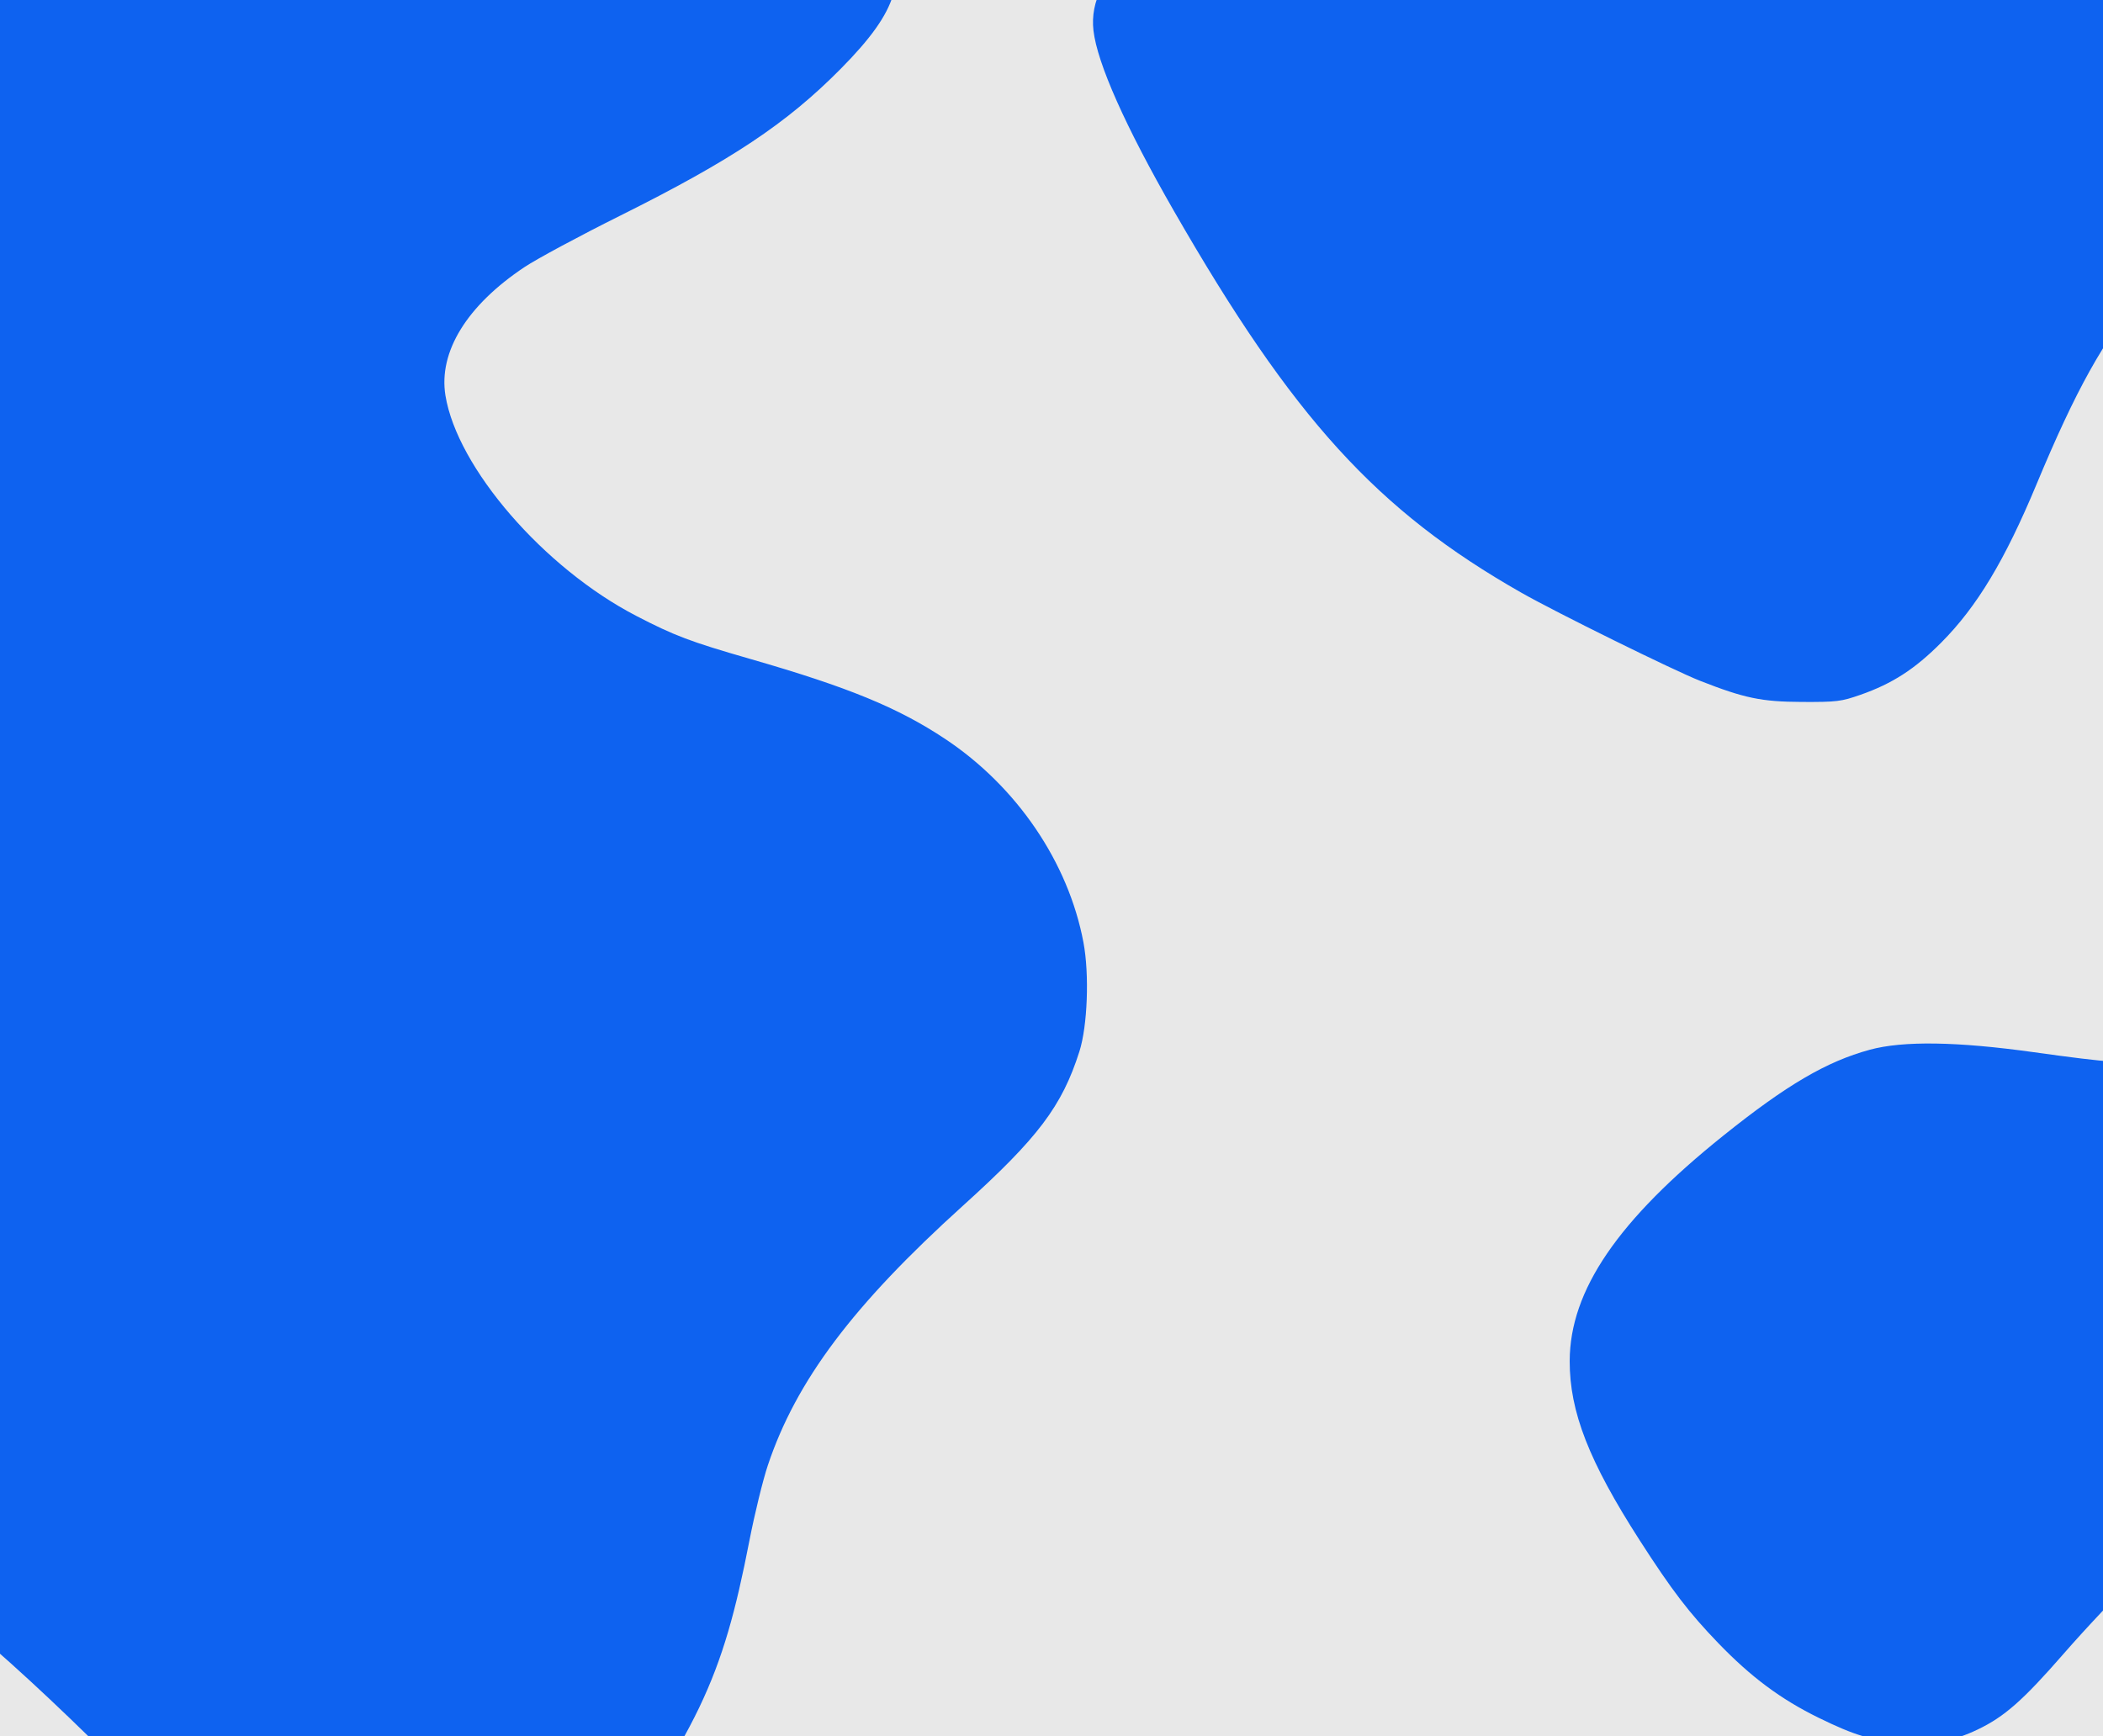 <?xml version="1.0" encoding="UTF-8"?> <svg xmlns="http://www.w3.org/2000/svg" width="390" height="322" viewBox="0 0 390 322" fill="none"><g clip-path="url(#clip0_1940_53223)"><rect width="390" height="322" transform="translate(0 0.002)" fill="#0E62F0"></rect><path fill-rule="evenodd" clip-rule="evenodd" d="M-273.179 616.985L-190.358 616.971L-200.998 611.532C-213.042 605.375 -216.843 603.215 -223.733 598.608C-243.806 585.187 -258.225 567.965 -277.54 534.344C-286.521 518.71 -291.756 506.966 -292.451 500.888C-293.064 495.52 -290.445 490.351 -284.593 485.383C-281.565 482.813 -261.973 469.414 -253.297 463.979C-235.412 452.776 -221.648 448.746 -206.078 450.151C-196.265 451.037 -178.151 454.678 -153.361 460.747C-128.85 466.748 -121.821 467.749 -106.449 467.428C-93.909 467.166 -88.294 466.342 -71.129 462.245C-49.691 457.128 -42.016 455.443 -29.311 453.064C-0.546 447.679 6.113 444.622 40.09 421.21C46.872 416.537 56.339 409.885 61.127 406.43C74.377 396.867 76.877 395.823 81.419 397.959C85.365 399.814 91.153 405.206 127.657 441.04C153.061 465.977 159.594 473.289 163.658 481.332C168.511 490.934 166.734 497.052 155.918 507.99C145.886 518.134 135.635 524.957 114.886 535.297C107.48 538.988 99.561 543.246 97.286 544.759C86.599 551.871 81.29 560.484 82.606 568.582C84.329 579.188 94.725 593.21 108.598 603.639C113.505 607.327 124.26 612.866 131.011 615.182L135.606 616.758L220.24 616.867L304.875 616.977L294.235 611.535C282.185 605.372 278.384 603.211 271.5 598.608C251.427 585.187 237.007 567.965 217.693 534.344C208.711 518.71 203.477 506.965 202.782 500.888C202.168 495.52 204.788 490.351 210.64 485.383C213.668 482.813 233.259 469.414 241.936 463.979C259.821 452.776 273.584 448.746 289.155 450.151C298.968 451.037 317.082 454.678 341.872 460.747C364.544 466.297 372.743 467.56 386.124 467.56C399.76 467.56 407.08 466.406 432.552 460.243C440.266 458.376 451.582 455.874 457.7 454.683C463.818 453.492 469.314 452.416 469.912 452.292L471 452.065L471 369.703L471 287.342L463.625 282.445C455.37 276.963 447.999 273.24 442.224 271.637C437.299 270.269 430.114 270.167 425.539 271.4C421.464 272.498 414.526 276.153 409.743 279.72C404.78 283.421 391.165 297.019 382.696 306.734C375.171 315.365 371.737 318.394 366.779 320.773C362.294 322.925 358.322 323.652 353.083 323.28C347.247 322.866 343.989 321.903 337.278 318.609C330.224 315.148 324.748 311.073 318.652 304.753C313.226 299.127 310.028 294.942 304.08 285.688C294.671 271.046 291.075 261.833 291.099 252.425C291.134 239.346 300.031 226.301 319.626 210.603C331.339 201.218 338.73 196.885 346.751 194.701C352.932 193.019 362.919 193.169 377.177 195.159C391.306 197.131 394.866 197.379 400.221 196.759C407.985 195.861 413.584 193.428 419.958 188.186C423.124 185.582 439.46 168.409 446.334 160.457C456.804 148.345 463.263 137.934 469.006 123.911L471 119.041L471 97.508L471 75.975L468.505 72.422C461.518 62.472 447.299 50.624 435.979 45.319C420.805 38.209 408.6 41.094 397.367 54.448C390.102 63.085 384.956 72.33 377.662 89.848C371.807 103.909 366.633 112.51 360.029 119.156C355.127 124.09 350.949 126.793 345.015 128.869C341.441 130.119 340.614 130.22 334.134 130.192C326.675 130.159 323.49 129.497 315.273 126.271C310.394 124.355 288.608 113.613 282.144 109.936C255.363 94.7 239.807 77.606 217.693 39.111C208.711 23.477 203.477 11.733 202.782 5.655C202.168 0.287 204.788 -4.882 210.64 -9.85C213.668 -12.42 233.259 -25.819 241.936 -31.254C259.821 -42.457 273.584 -46.487 289.155 -45.082C298.968 -44.196 317.082 -40.554 341.872 -34.486C364.544 -28.935 372.743 -27.673 386.124 -27.673C399.759 -27.673 407.08 -28.827 432.552 -34.99C440.266 -36.857 451.582 -39.358 457.7 -40.55C463.818 -41.74 469.314 -42.817 469.912 -42.941L471 -43.168L470.997 -125.496L470.993 -207.824L469.395 -208.912L467.796 -210L435.389 -210L402.98 -210L396.228 -203.108C392.514 -199.318 386.437 -192.744 382.722 -188.499C379.007 -184.254 374.662 -179.725 373.066 -178.433C369.447 -175.504 364.332 -173.017 360.337 -172.245C356.735 -171.549 350.23 -171.897 345.983 -173.013C341.536 -174.181 331.944 -179.115 327.363 -182.591C320.009 -188.171 311.518 -197.727 305.926 -206.717L303.907 -209.963L221.484 -209.86L139.06 -209.758L137.758 -203.471C133.525 -183.036 128.225 -172.601 107.785 -144.466C91.296 -121.769 84 -114.242 78.489 -114.242C77.51 -114.242 75.706 -114.731 74.48 -115.329C71.826 -116.624 60.795 -127.491 38.276 -150.998C12.16 -178.259 -3.625 -192.772 -20.566 -205.101L-27.297 -210L-59.775 -210L-92.252 -210L-99.005 -203.108C-102.718 -199.318 -108.796 -192.744 -112.511 -188.499C-116.226 -184.254 -120.571 -179.725 -122.167 -178.433C-125.786 -175.503 -130.901 -173.017 -134.896 -172.245C-138.498 -171.549 -145.002 -171.897 -149.25 -173.013C-153.697 -174.181 -163.289 -179.115 -167.87 -182.591C-175.223 -188.17 -183.711 -197.722 -189.307 -206.716L-191.325 -209.96L-273.663 -209.98L-356 -210L-356 -126.523L-356 -43.047L-349.162 -35.964C-331.006 -17.162 -326.265 -7.582 -330.565 1.613C-333.208 7.265 -341.622 16.076 -350.831 22.833L-356 26.626L-356 74.418L-356 122.21L-352.494 123.221C-324.632 131.254 -309.113 141.772 -300.087 158.739C-295.175 167.97 -293.367 175.563 -293.742 185.364C-294.011 192.357 -294.904 195.944 -297.834 201.807C-301.363 208.867 -305.046 213.137 -316.646 223.62C-339.765 244.511 -350.173 259.528 -354.825 278.704L-355.999 283.54L-356 367.863L-356 452.186L-349.162 459.268C-331.006 478.071 -326.265 487.651 -330.565 496.846C-333.208 502.498 -341.622 511.309 -350.831 518.066L-356 521.859L-356 569.429L-356 617L-273.179 616.985ZM-291.912 0.02C-291 -3.052 -288.28 -6.719 -284.593 -9.85C-281.565 -12.42 -261.974 -25.819 -253.297 -31.254C-235.412 -42.457 -221.648 -46.487 -206.078 -45.082C-196.265 -44.196 -178.151 -40.554 -153.361 -34.486C-128.85 -28.485 -121.821 -27.484 -106.449 -27.805C-93.909 -28.067 -88.294 -28.891 -71.129 -32.988C-49.691 -38.105 -42.016 -39.79 -29.311 -42.169C-0.546 -47.554 6.113 -50.611 40.089 -74.022C46.872 -78.696 56.339 -85.347 61.127 -88.803C74.377 -98.366 76.877 -99.409 81.419 -97.274C85.365 -95.419 91.153 -90.027 127.657 -54.193C153.061 -29.256 159.594 -21.944 163.658 -13.901C168.511 -4.298 166.734 1.819 155.918 12.758C145.886 22.902 135.635 29.724 114.886 40.064C107.48 43.755 99.56 48.013 97.286 49.527C86.599 56.638 81.29 65.252 82.606 73.35C84.785 86.763 100.852 105.337 117.953 114.21C125.106 117.921 127.984 119.008 139.233 122.246C157.29 127.444 166.559 131.252 175.3 137.067C188.592 145.909 198.132 159.952 200.924 174.786C202.04 180.718 201.684 190.286 200.17 195.037C196.936 205.181 192.52 211.028 178.586 223.62C158.198 242.044 147.642 256.094 142.389 271.797C141.474 274.532 139.943 280.795 138.985 285.716C133.936 311.664 129.553 320.804 107.785 350.766C91.296 373.463 84 380.991 78.489 380.991C77.51 380.991 75.706 380.502 74.48 379.903C71.827 378.61 60.722 367.671 38.515 344.477C12.651 317.463 -4.01 302.13 -20.491 290.171C-35.492 279.287 -45.045 273.841 -53.008 271.635C-57.936 270.269 -65.123 270.168 -69.694 271.4C-73.769 272.498 -80.707 276.153 -85.49 279.72C-90.453 283.421 -104.068 297.019 -112.537 306.734C-120.062 315.365 -123.496 318.394 -128.454 320.773C-132.938 322.925 -136.911 323.652 -142.15 323.28C-147.986 322.866 -151.244 321.903 -157.955 318.609C-165.008 315.148 -170.485 311.073 -176.581 304.753C-182.006 299.127 -185.205 294.942 -191.153 285.688C-200.562 271.047 -204.158 261.833 -204.133 252.425C-204.099 239.346 -195.202 226.302 -175.607 210.603C-163.894 201.218 -156.502 196.885 -148.482 194.701C-142.301 193.019 -132.314 193.169 -118.056 195.159C-103.927 197.131 -100.367 197.379 -95.012 196.759C-87.248 195.861 -81.648 193.428 -75.275 188.186C-72.108 185.582 -55.773 168.409 -48.899 160.457C-37.797 147.615 -31.622 137.415 -25.249 121.392C-20.025 108.257 -18.934 103.853 -18.921 95.85C-18.912 89.955 -19.828 85.398 -22.016 80.457C-28.643 65.495 -51.144 46.517 -67.095 42.437C-78.483 39.525 -88.651 43.494 -97.866 54.448C-105.131 63.085 -110.277 72.33 -117.571 89.848C-123.425 103.909 -128.6 112.51 -135.204 119.156C-140.106 124.09 -144.284 126.793 -150.217 128.869C-153.792 130.119 -154.619 130.22 -161.099 130.192C-168.558 130.159 -171.742 129.497 -179.96 126.271C-184.839 124.355 -206.624 113.613 -213.089 109.936C-239.87 94.7 -255.426 77.606 -277.54 39.111C-285.449 25.343 -291.435 12.39 -292.311 7.148C-292.74 4.583 -292.617 2.394 -291.912 0.02ZM-81.383 617L-25.27 617L-24.212 614.219C-20.059 603.294 -18.913 598.269 -18.913 590.982C-18.913 585.196 -19.849 580.584 -22.016 575.69C-28.643 560.727 -51.144 541.749 -67.094 537.67C-78.483 534.758 -88.651 538.727 -97.866 549.681C-105.131 558.318 -110.277 567.563 -117.571 585.081C-123.007 598.135 -128.22 607.067 -134.049 613.308L-137.497 617L-81.383 617ZM413.807 617L469.878 617L470.439 615.768C470.838 614.892 471 608.283 471 592.872L471 571.207L468.505 567.655C461.518 557.705 447.299 545.857 435.979 540.552C420.805 533.442 408.6 536.327 397.367 549.681C390.102 558.318 384.956 567.563 377.662 585.081C372.226 598.135 367.013 607.067 361.184 613.308L357.736 617L413.807 617Z" fill="#E8E8E8"></path></g><defs><clipPath id="clip0_1940_53223"><rect width="390" height="322" fill="white" transform="translate(0 0.002)"></rect></clipPath></defs></svg> 
